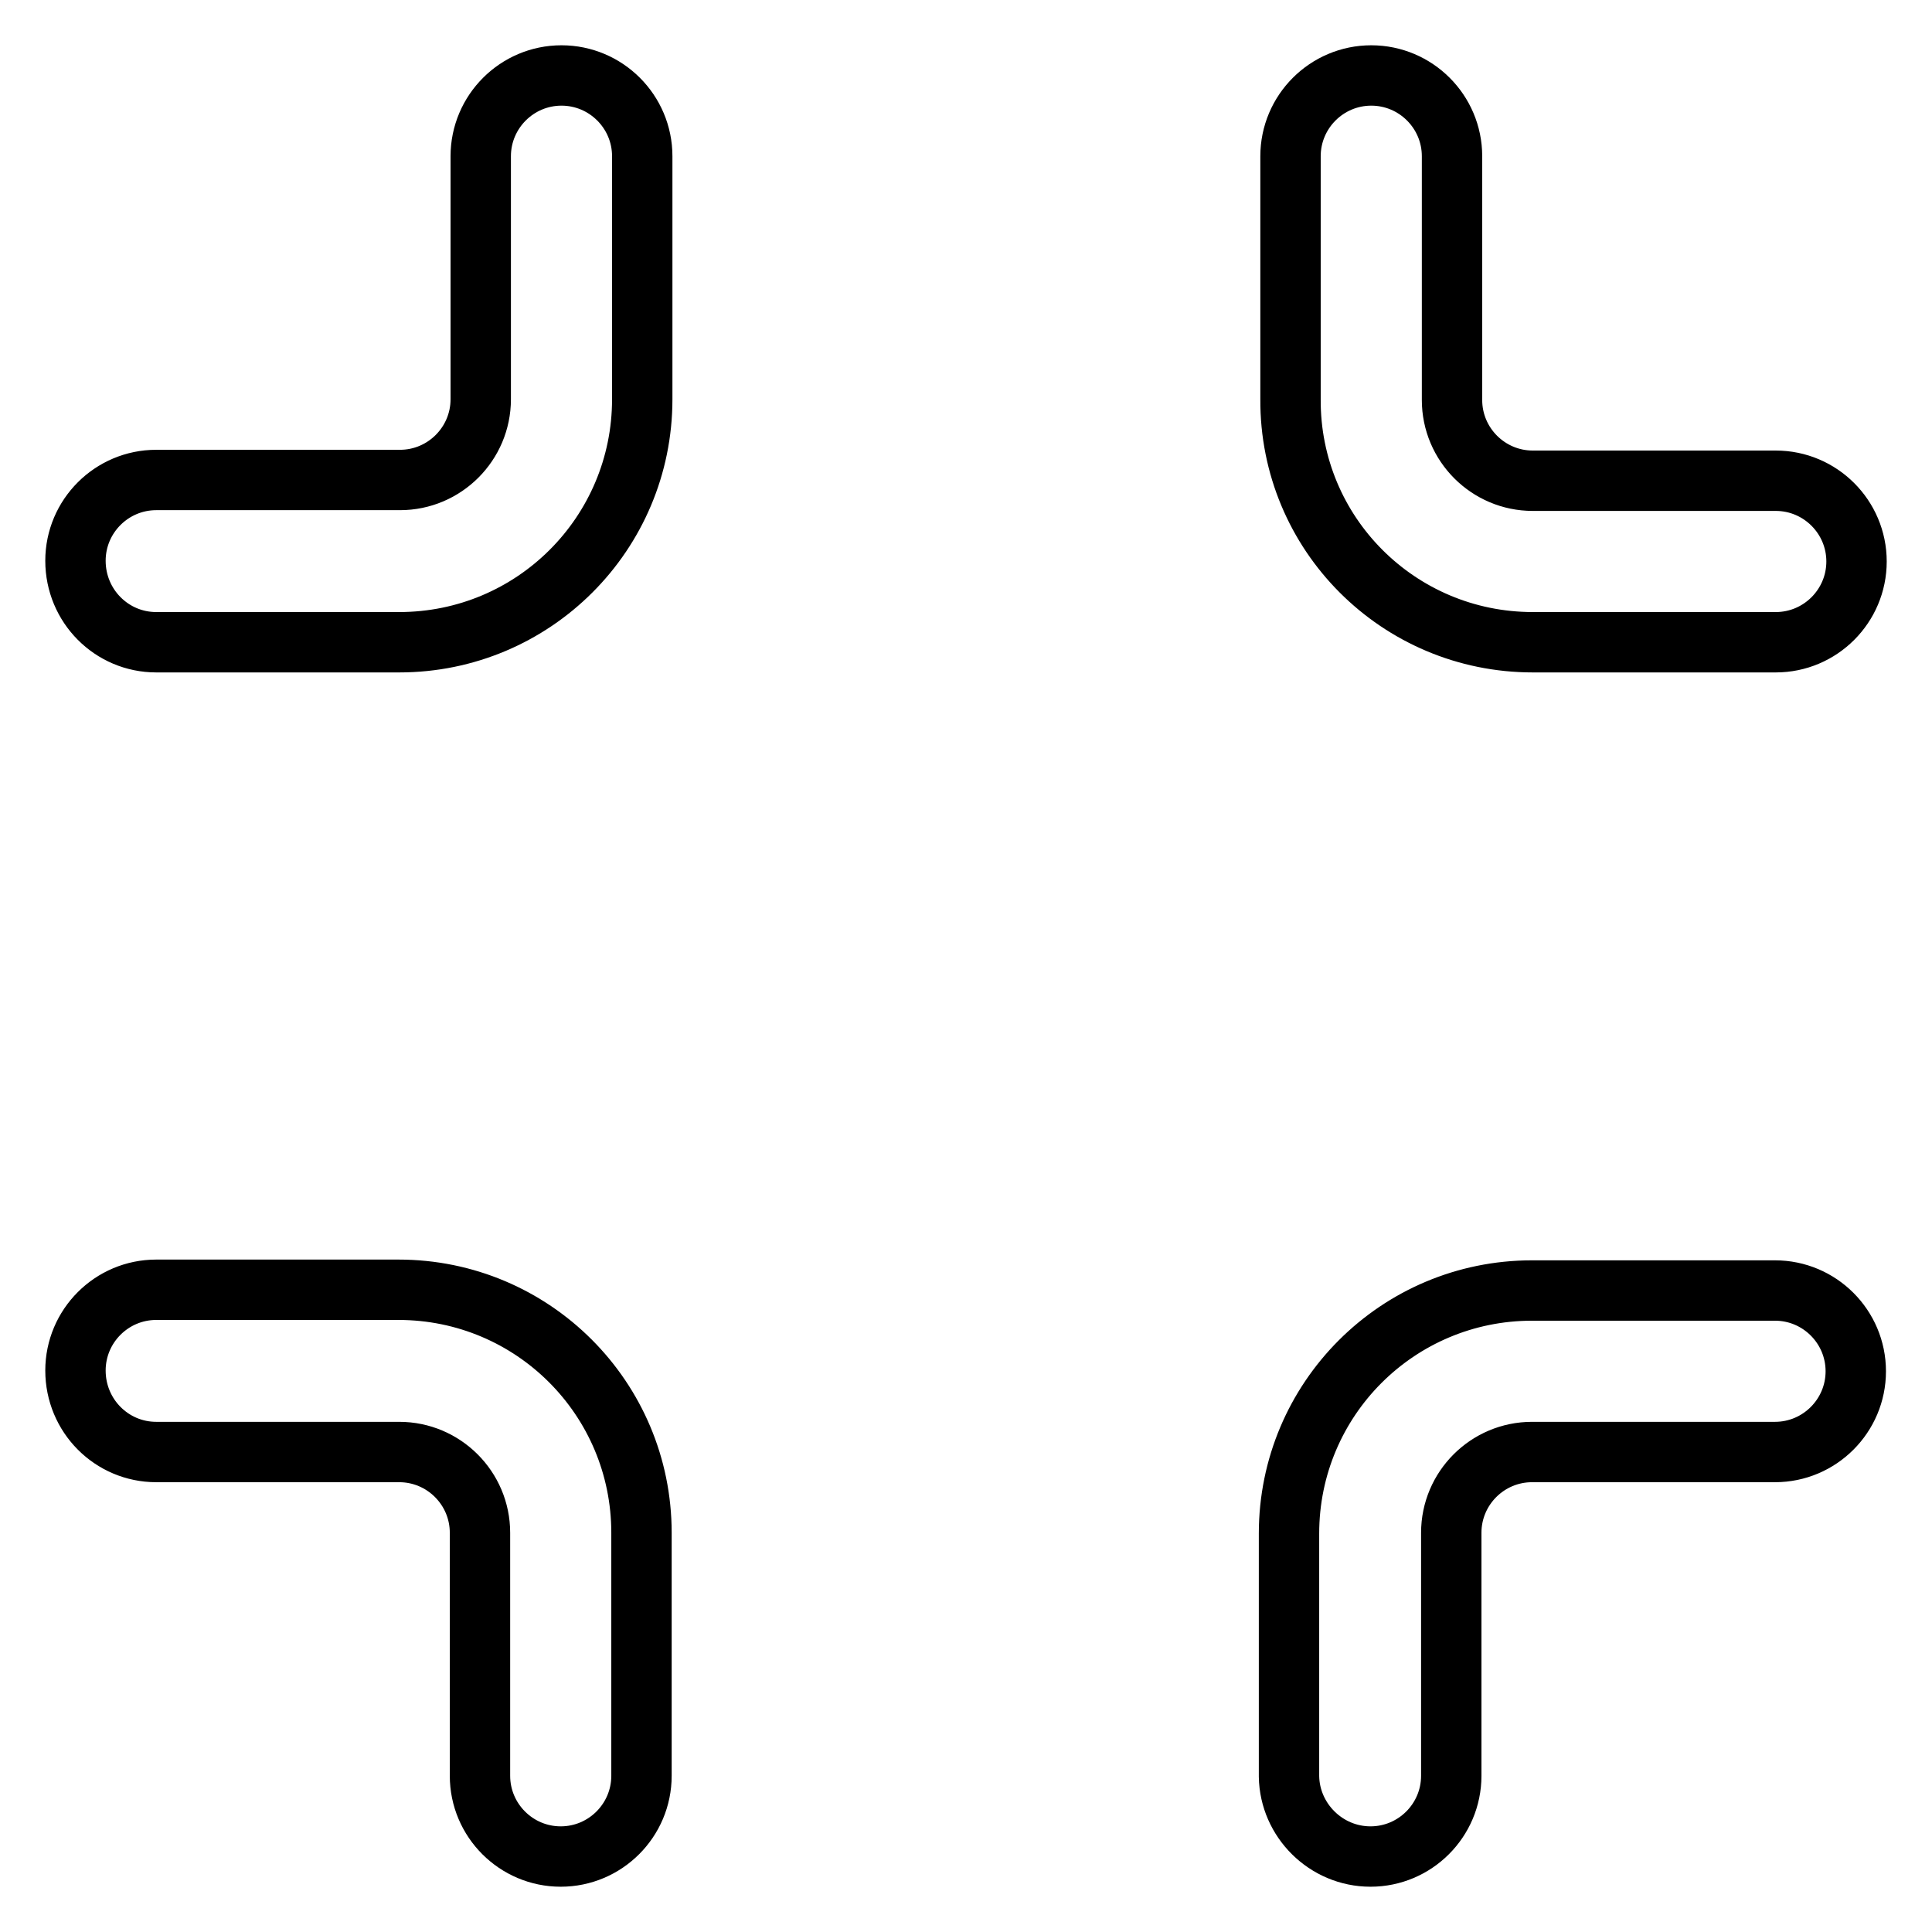 <?xml version="1.0" encoding="utf-8"?>
<!-- Svg Vector Icons : http://www.onlinewebfonts.com/icon -->
<!DOCTYPE svg PUBLIC "-//W3C//DTD SVG 1.1//EN" "http://www.w3.org/Graphics/SVG/1.1/DTD/svg11.dtd">
<svg version="1.1" xmlns="http://www.w3.org/2000/svg" xmlns:xlink="http://www.w3.org/1999/xlink" x="0px" y="0px" viewBox="0 0 256 256" enable-background="new 0 0 256 256" xml:space="preserve">
<g> <path stroke-width="8" fill-opacity="0" stroke="#000000"  d="M203.1,85.1h32.2c5.9,0,10.7-4.8,10.7-10.7c0-5.9-4.8-10.7-10.7-10.7h-32.2c-5.9,0-10.7-4.8-10.7-10.7V20.7 c0-5.9-4.8-10.7-10.7-10.7c-5.9,0-10.7,4.8-10.7,10.7v32.2C170.9,70.7,185.3,85.1,203.1,85.1z M20.7,85.1h32.2 c17.8,0,32.2-14.4,32.2-32.2V20.7c0-5.9-4.8-10.7-10.7-10.7c-5.9,0-10.7,4.8-10.7,10.7v32.2c0,5.9-4.8,10.7-10.7,10.7H20.7 c-5.9,0-10.7,4.8-10.7,10.7C10,80.3,14.8,85.1,20.7,85.1z M181.6,246c5.9,0,10.7-4.8,10.7-10.7l0,0v-32.2c0-5.9,4.8-10.7,10.7-10.7 h32.2c5.9,0,10.7-4.8,10.7-10.7c0-5.9-4.8-10.7-10.7-10.7h-32.2c-17.8,0-32.2,14.4-32.2,32.2v32.2C170.9,241.2,175.7,246,181.6,246 L181.6,246L181.6,246z M20.7,192.4h32.2c5.9,0,10.7,4.8,10.7,10.7v32.2c0,5.9,4.8,10.7,10.7,10.7c5.9,0,10.7-4.8,10.7-10.7v-32.2 c0-17.8-14.4-32.2-32.2-32.2H20.7c-5.9,0-10.7,4.8-10.7,10.7C10,187.6,14.8,192.4,20.7,192.4z"/></g>
</svg>